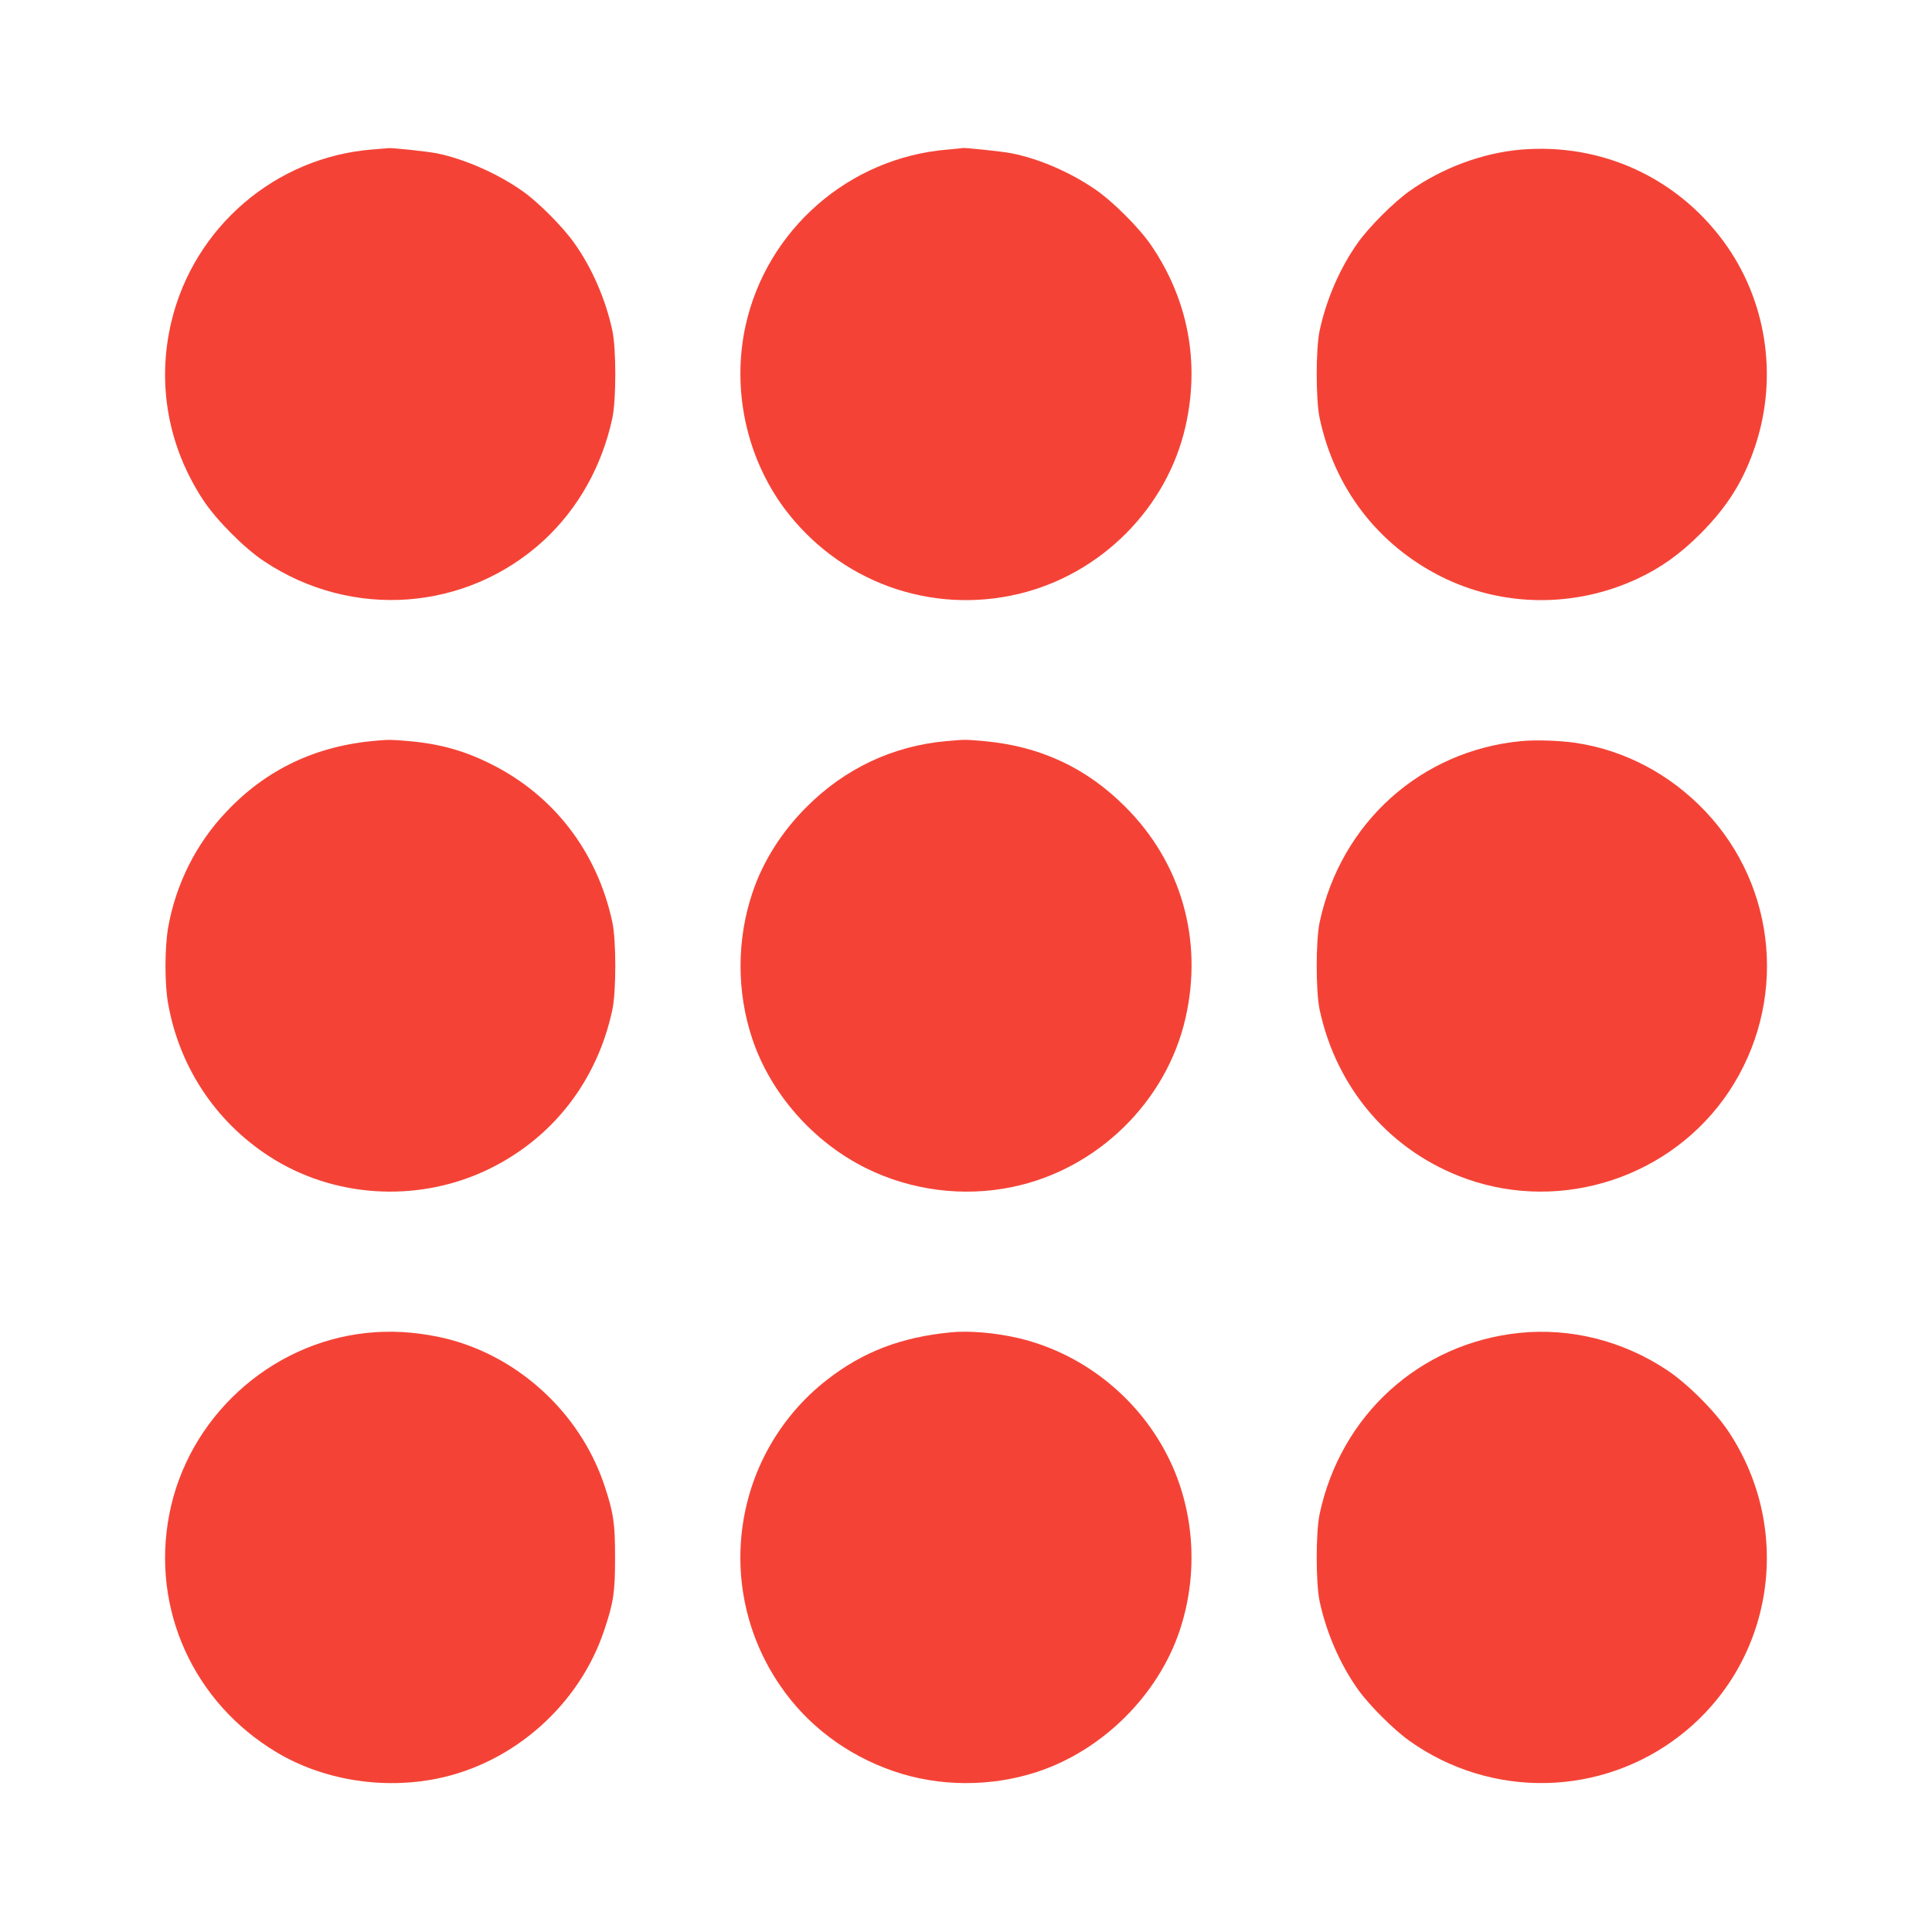 <?xml version="1.0" standalone="no"?>
<!DOCTYPE svg PUBLIC "-//W3C//DTD SVG 20010904//EN"
 "http://www.w3.org/TR/2001/REC-SVG-20010904/DTD/svg10.dtd">
<svg version="1.0" xmlns="http://www.w3.org/2000/svg"
 width="1280pt" height="1280pt" viewBox="0 0 1280 1280"
 preserveAspectRatio="xMidYMid meet">
<g transform="translate(0,1280) scale(0.1,-0.1)"
fill="#f44336" stroke="none">
<path d="M2470 11810 c-643 -50 -1185 -513 -1335 -1143 -97 -408 -22 -827 212
-1181 86 -131 272 -318 402 -404 583 -389 1343 -332 1854 138 228 211 386 493
454 810 26 121 26 459 0 580 -44 206 -136 418 -254 582 -75 106 -236 268 -340
341 -163 116 -386 214 -568 251 -66 13 -308 39 -325 34 -3 0 -48 -4 -100 -8z"/>
<path d="M6277 11809 c-653 -54 -1198 -531 -1338 -1169 -91 -419 5 -868 258
-1209 362 -484 965 -705 1551 -566 547 130 985 570 1107 1113 95 422 16 837
-227 1195 -80 118 -257 294 -373 373 -167 114 -368 201 -551 238 -58 12 -324
40 -328 35 -1 -1 -45 -5 -99 -10z"/>
<path d="M10081 11809 c-257 -21 -528 -122 -744 -276 -104 -74 -266 -236 -340
-340 -118 -165 -210 -377 -254 -583 -26 -121 -26 -459 0 -580 99 -466 386
-839 805 -1050 405 -203 885 -208 1301 -14 154 72 282 163 417 298 180 181
287 352 364 585 152 460 72 968 -212 1353 -314 425 -810 650 -1337 607z"/>
<path d="M2495 7893 c-400 -33 -732 -190 -998 -474 -199 -210 -332 -477 -383
-764 -23 -133 -24 -375 0 -505 77 -434 332 -807 708 -1035 429 -259 979 -280
1432 -53 416 208 704 583 803 1048 26 121 26 459 0 580 -99 464 -386 839 -802
1047 -177 89 -340 135 -547 153 -111 10 -132 10 -213 3z"/>
<path d="M6269 7890 c-353 -32 -670 -181 -924 -435 -166 -165 -291 -363 -360
-570 -105 -312 -105 -658 0 -970 121 -360 403 -681 752 -854 298 -148 644
-193 970 -125 563 116 1023 566 1148 1122 117 516 -29 1027 -400 1397 -258
259 -566 402 -937 435 -123 11 -124 11 -249 0z"/>
<path d="M10079 7890 c-664 -63 -1195 -540 -1336 -1200 -26 -121 -26 -459 0
-580 113 -527 473 -942 972 -1120 639 -227 1363 14 1739 577 388 583 324 1351
-155 1857 -235 248 -537 407 -864 455 -108 15 -261 20 -356 11z"/>
<path d="M2430 3969 c-646 -68 -1187 -565 -1309 -1205 -120 -624 161 -1244
711 -1573 307 -184 700 -248 1063 -175 509 103 945 490 1109 986 61 182 71
249 71 478 0 228 -10 296 -70 477 -165 497 -599 884 -1105 987 -165 33 -313
41 -470 25z"/>
<path d="M6300 3973 c-330 -32 -580 -128 -819 -313 -624 -486 -761 -1373 -312
-2028 179 -262 439 -458 747 -565 303 -106 651 -107 959 -5 431 143 797 507
940 933 119 355 103 746 -44 1084 -187 427 -571 748 -1021 855 -152 36 -328
51 -450 39z"/>
<path d="M10065 3969 c-659 -69 -1182 -543 -1322 -1199 -26 -121 -26 -459 0
-580 44 -206 136 -418 254 -583 74 -104 236 -266 340 -340 543 -387 1273 -372
1797 37 615 480 754 1353 319 2010 -90 136 -273 319 -409 409 -294 195 -639
281 -979 246z"/>
</g>
</svg>
